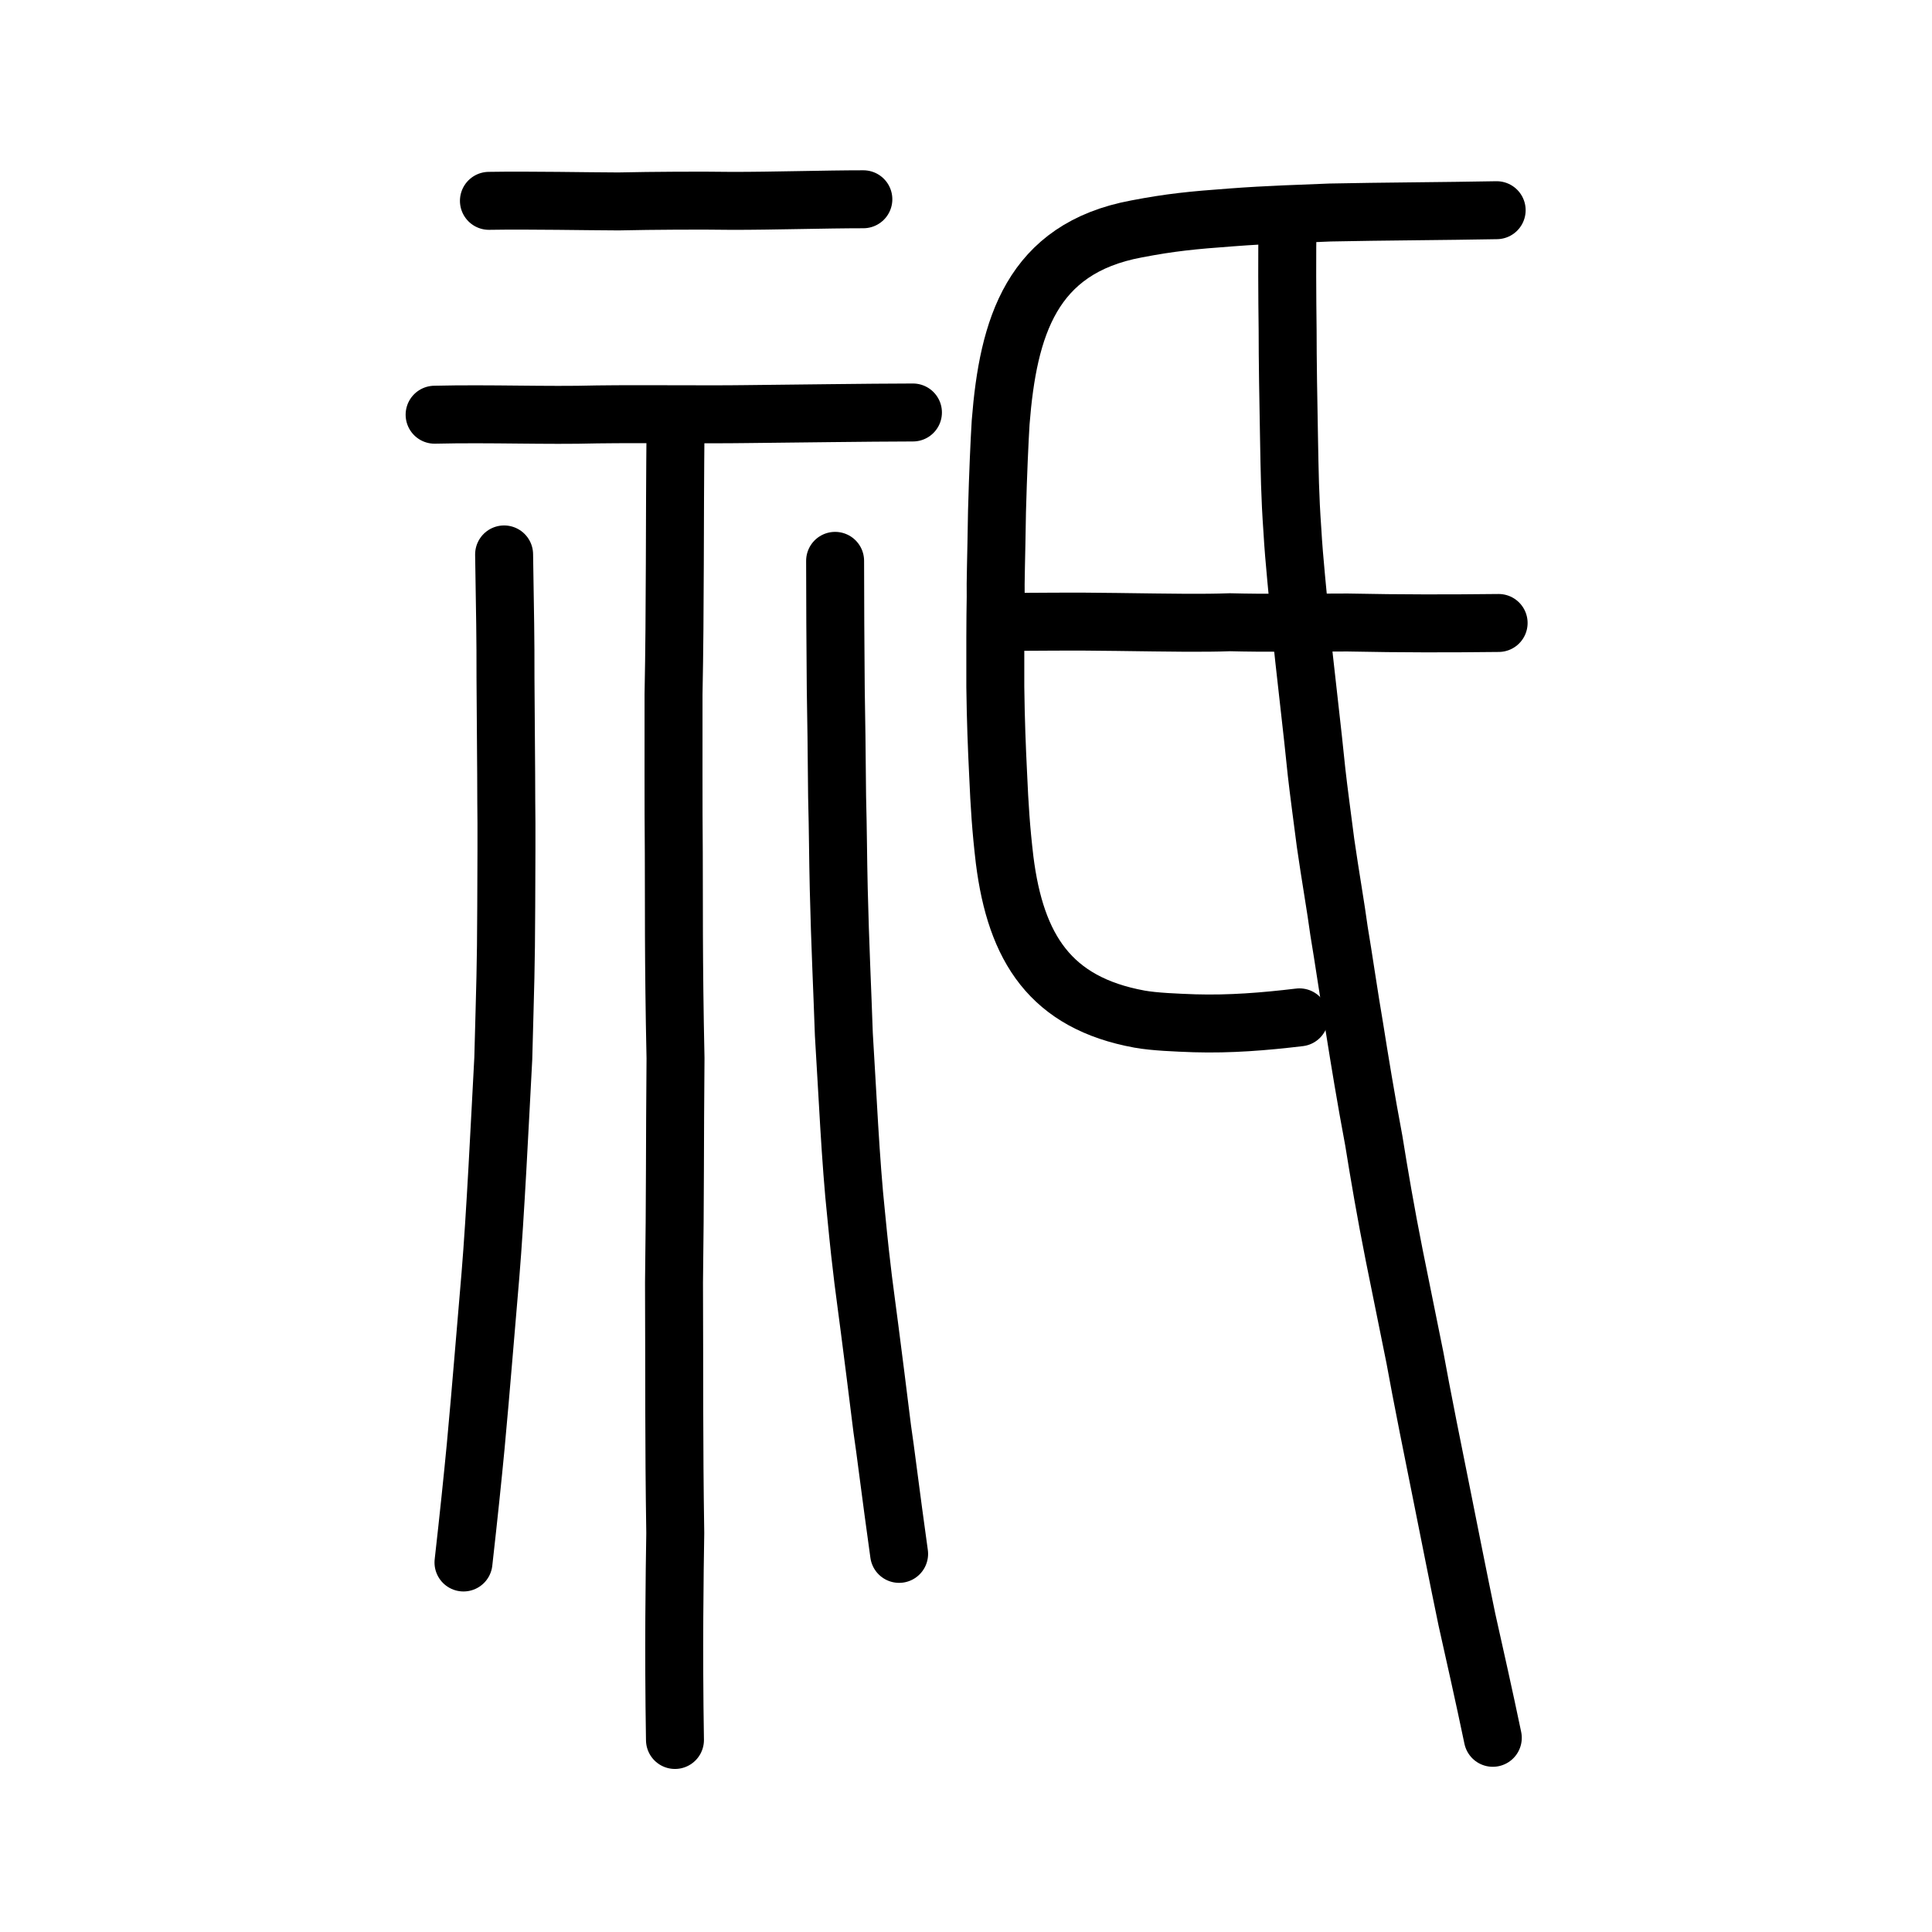 <?xml version="1.0" encoding="UTF-8" standalone="no"?>
<!-- Created with Inkscape (http://www.inkscape.org/) -->

<svg
   xmlns:dc="http://purl.org/dc/elements/1.1/"
   xmlns:cc="http://creativecommons.org/ns#"
   xmlns:rdf="http://www.w3.org/1999/02/22-rdf-syntax-ns#"
   xmlns:svg="http://www.w3.org/2000/svg"
   xmlns="http://www.w3.org/2000/svg"
   xmlns:sodipodi="http://sodipodi.sourceforge.net/DTD/sodipodi-0.dtd"
   xmlns:inkscape="http://www.inkscape.org/namespaces/inkscape"
   width="200px"
   height="200px"
   viewBox="0 0 200 200"
   version="1.1"
   id="SVGRoot"
   inkscape:version="0.92.3 (2405546, 2018-03-11)"
   sodipodi:docname="7947ss.svg">
  <sodipodi:namedview
     id="base"
     pagecolor="#ffffff"
     bordercolor="#666666"
     borderopacity="1.0"
     inkscape:pageopacity="0.0"
     inkscape:pageshadow="2"
     inkscape:zoom="1.4142136"
     inkscape:cx="47.687441"
     inkscape:cy="76.28774"
     inkscape:document-units="px"
     inkscape:current-layer="layer1"
     showgrid="true"
     inkscape:window-width="1080"
     inkscape:window-height="699"
     inkscape:window-x="49"
     inkscape:window-y="264"
     inkscape:window-maximized="0"
     inkscape:snap-global="false">
    <inkscape:grid
       type="xygrid"
       id="grid7349" />
  </sodipodi:namedview>
  <defs
     id="defs6787" />
  <g
     id="layer1"
     inkscape:groupmode="layer"
     inkscape:label="レイヤー 1">
    <path
       style="opacity:1;vector-effect:none;fill:none;fill-opacity:1;stroke:#000000;stroke-width:6;stroke-linecap:round;stroke-linejoin:round;stroke-miterlimit:4;stroke-dasharray:none;stroke-dashoffset:0;stroke-opacity:1"
       d="m 52.185,57.394 c 0.104,6.463 0.15,8.504 0.143,12.792 0.004,2.417 0.086,9.968 0.081,12.81 0.041,2.34 0.009,7.207 -0.004,10.888 -0.026,6.482 -0.094,7.694 -0.305,15.686 -0.355,6.622 -0.818,16.252 -1.331,22.435 -0.541,6.235 -0.928,11.271 -1.526,17.722 -0.314,3.29 -0.721,7.216 -1.263,12.021"
       id="path823"
       inkscape:connector-curvature="0"
       sodipodi:nodetypes="cccccccc" />
    <path
       style="opacity:1;vector-effect:none;fill:none;fill-opacity:1;stroke:#000000;stroke-width:6;stroke-linecap:round;stroke-linejoin:round;stroke-miterlimit:4;stroke-dasharray:none;stroke-dashoffset:0;stroke-opacity:1"
       d="m 93.076,160.857 c -0.892,-6.374 -1.425,-10.84 -1.75,-12.961 -0.47,-3.764 -0.932,-7.512 -1.308,-10.362 -0.536,-4.179 -0.78,-5.504 -1.387,-11.756 -0.593,-5.542 -0.9,-12.699 -1.276,-18.707 -0.149,-4.434 -0.391,-9.257 -0.528,-15.062 -0.08,-3.371 -0.072,-5.777 -0.171,-9.555 -0.054,-5.543 -0.07,-7.377 -0.139,-11.173 -0.044,-5.271 -0.058,-8.139 -0.067,-13.222"
       id="path825"
       inkscape:connector-curvature="0"
       sodipodi:nodetypes="ccccccccc" />
    <path
       style="fill:none;stroke:#000000;stroke-width:6;stroke-linecap:round;stroke-linejoin:round;stroke-miterlimit:4;stroke-dasharray:none;stroke-opacity:1"
       d="m 44.991,42.931 c 5.846,-0.139 11.496,0.114 16.822,-0.032 5.184,-0.065 11.131,0.028 15.337,-0.031 5.561,-0.054 12.322,-0.157 17.358,-0.168"
       id="path4568"
       inkscape:connector-curvature="0"
       sodipodi:nodetypes="cccc"
       inkscape:transform-center-x="2.2341227"
       inkscape:transform-center-y="-2.0057869" />
    <path
       style="opacity:1;vector-effect:none;fill:none;fill-opacity:1;stroke:#000000;stroke-width:6;stroke-linecap:round;stroke-linejoin:round;stroke-miterlimit:4;stroke-dasharray:none;stroke-dashoffset:0;stroke-opacity:1"
       d="m 69.934,43.917 c -0.108,10.627 -0.027,18.847 -0.21,27.965 0.007,5.146 -0.02,11.413 0.027,16.405 0.024,4.605 -0.041,11.114 0.178,21.262 -0.079,8.864 -0.028,14.109 -0.156,23.223 0.044,10.385 -0.019,16.131 0.13,25.938 -0.063,4.045 -0.189,11.985 -0.031,21.412"
       id="path823-8"
       inkscape:connector-curvature="0"
       sodipodi:nodetypes="ccccccc" />
    <path
       style="fill:none;stroke:#000000;stroke-width:6;stroke-linecap:round;stroke-linejoin:round;stroke-miterlimit:4;stroke-dasharray:none;stroke-opacity:1"
       d="m 50.613,20.791 c 4.27,-0.072 10.252,0.055 13.409,0.061 3.624,-0.079 8.506,-0.106 11.766,-0.058 4.159,0.005 9.634,-0.165 13.586,-0.166"
       id="path4568-4"
       inkscape:connector-curvature="0"
       sodipodi:nodetypes="cccc"
       inkscape:transform-center-x="1.7822783"
       inkscape:transform-center-y="-2.511184" />
    <path
       style="opacity:1;vector-effect:none;fill:none;fill-opacity:1;stroke:#000000;stroke-width:6;stroke-linecap:round;stroke-linejoin:round;stroke-miterlimit:4;stroke-dasharray:none;stroke-dashoffset:0;stroke-opacity:1"
       d="m 154.934,21.76 c -5.246,0.101 -11.91,0.126 -17.23,0.238 -2.747,0.116 -6.516,0.221 -10.228,0.507 -4.046,0.295 -6.291,0.517 -9.82,1.193 -10.894,2.025 -13.293,10.207 -14.068,20.014 -0.12,1.956 -0.271,5.249 -0.379,9.229 -0.074,4.941 -0.168,7.249 -0.135,8.89 -0.041,1.924 -0.05,6.101 -0.039,9.292 0.044,3.5 0.153,6.233 0.293,9.071 0.143,3.261 0.291,5.59 0.669,8.813 1.151,9.16 4.77,14.814 13.97,16.492 1.534,0.275 3.798,0.362 5.705,0.431 3.668,0.105 7.161,-0.172 10.848,-0.614"
       id="path828"
       inkscape:connector-curvature="0"
       sodipodi:nodetypes="ccccccccccccc" />
    <path
       style="opacity:1;vector-effect:none;fill:none;fill-opacity:1;stroke:#000000;stroke-width:6;stroke-linecap:round;stroke-linejoin:round;stroke-miterlimit:4;stroke-dasharray:none;stroke-dashoffset:0;stroke-opacity:1"
       d="m 133.29,22.867 c -0.063,3.327 -0.038,8.026 0.005,11.346 -0.004,2.757 0.075,7.711 0.141,11.002 0.07,3.719 0.094,6.056 0.352,9.707 0.173,3.089 0.587,6.779 0.837,9.705 0.386,3.94 1.302,11.556 1.664,15.29 0.219,1.96 0.589,4.685 0.933,7.356 0.489,3.404 1.068,6.67 1.394,9.112 0.425,2.481 1.084,7.042 1.599,10.011 0.545,3.425 1.178,7.315 2.005,11.713 0.561,3.488 1.23,7.425 2.113,11.86 0.632,3.149 1.386,6.817 2.145,10.607 0.586,3.295 2.107,10.899 2.865,14.629 0.544,2.709 1.666,8.401 2.511,12.454 0.759,3.398 1.799,8.006 2.68,12.239"
       id="path816-4"
       inkscape:connector-curvature="0"
       sodipodi:nodetypes="ccccccccccccccc" />
    <path
       style="fill:none;stroke:#000000;stroke-width:6;stroke-linecap:round;stroke-linejoin:round;stroke-miterlimit:4;stroke-dasharray:none;stroke-opacity:1"
       d="m 104.811,64.378 c 2.39,-1.62e-4 6.027,-0.07 10.816,0.006 5.691,0.076 8.826,0.134 11.694,0.03 3.608,0.095 7.567,0.038 12.17,0.027 5.776,0.117 10.372,0.107 15.646,0.049"
       id="path4568-7-8"
       inkscape:connector-curvature="0"
       sodipodi:nodetypes="ccccc" />
  </g>
</svg>

